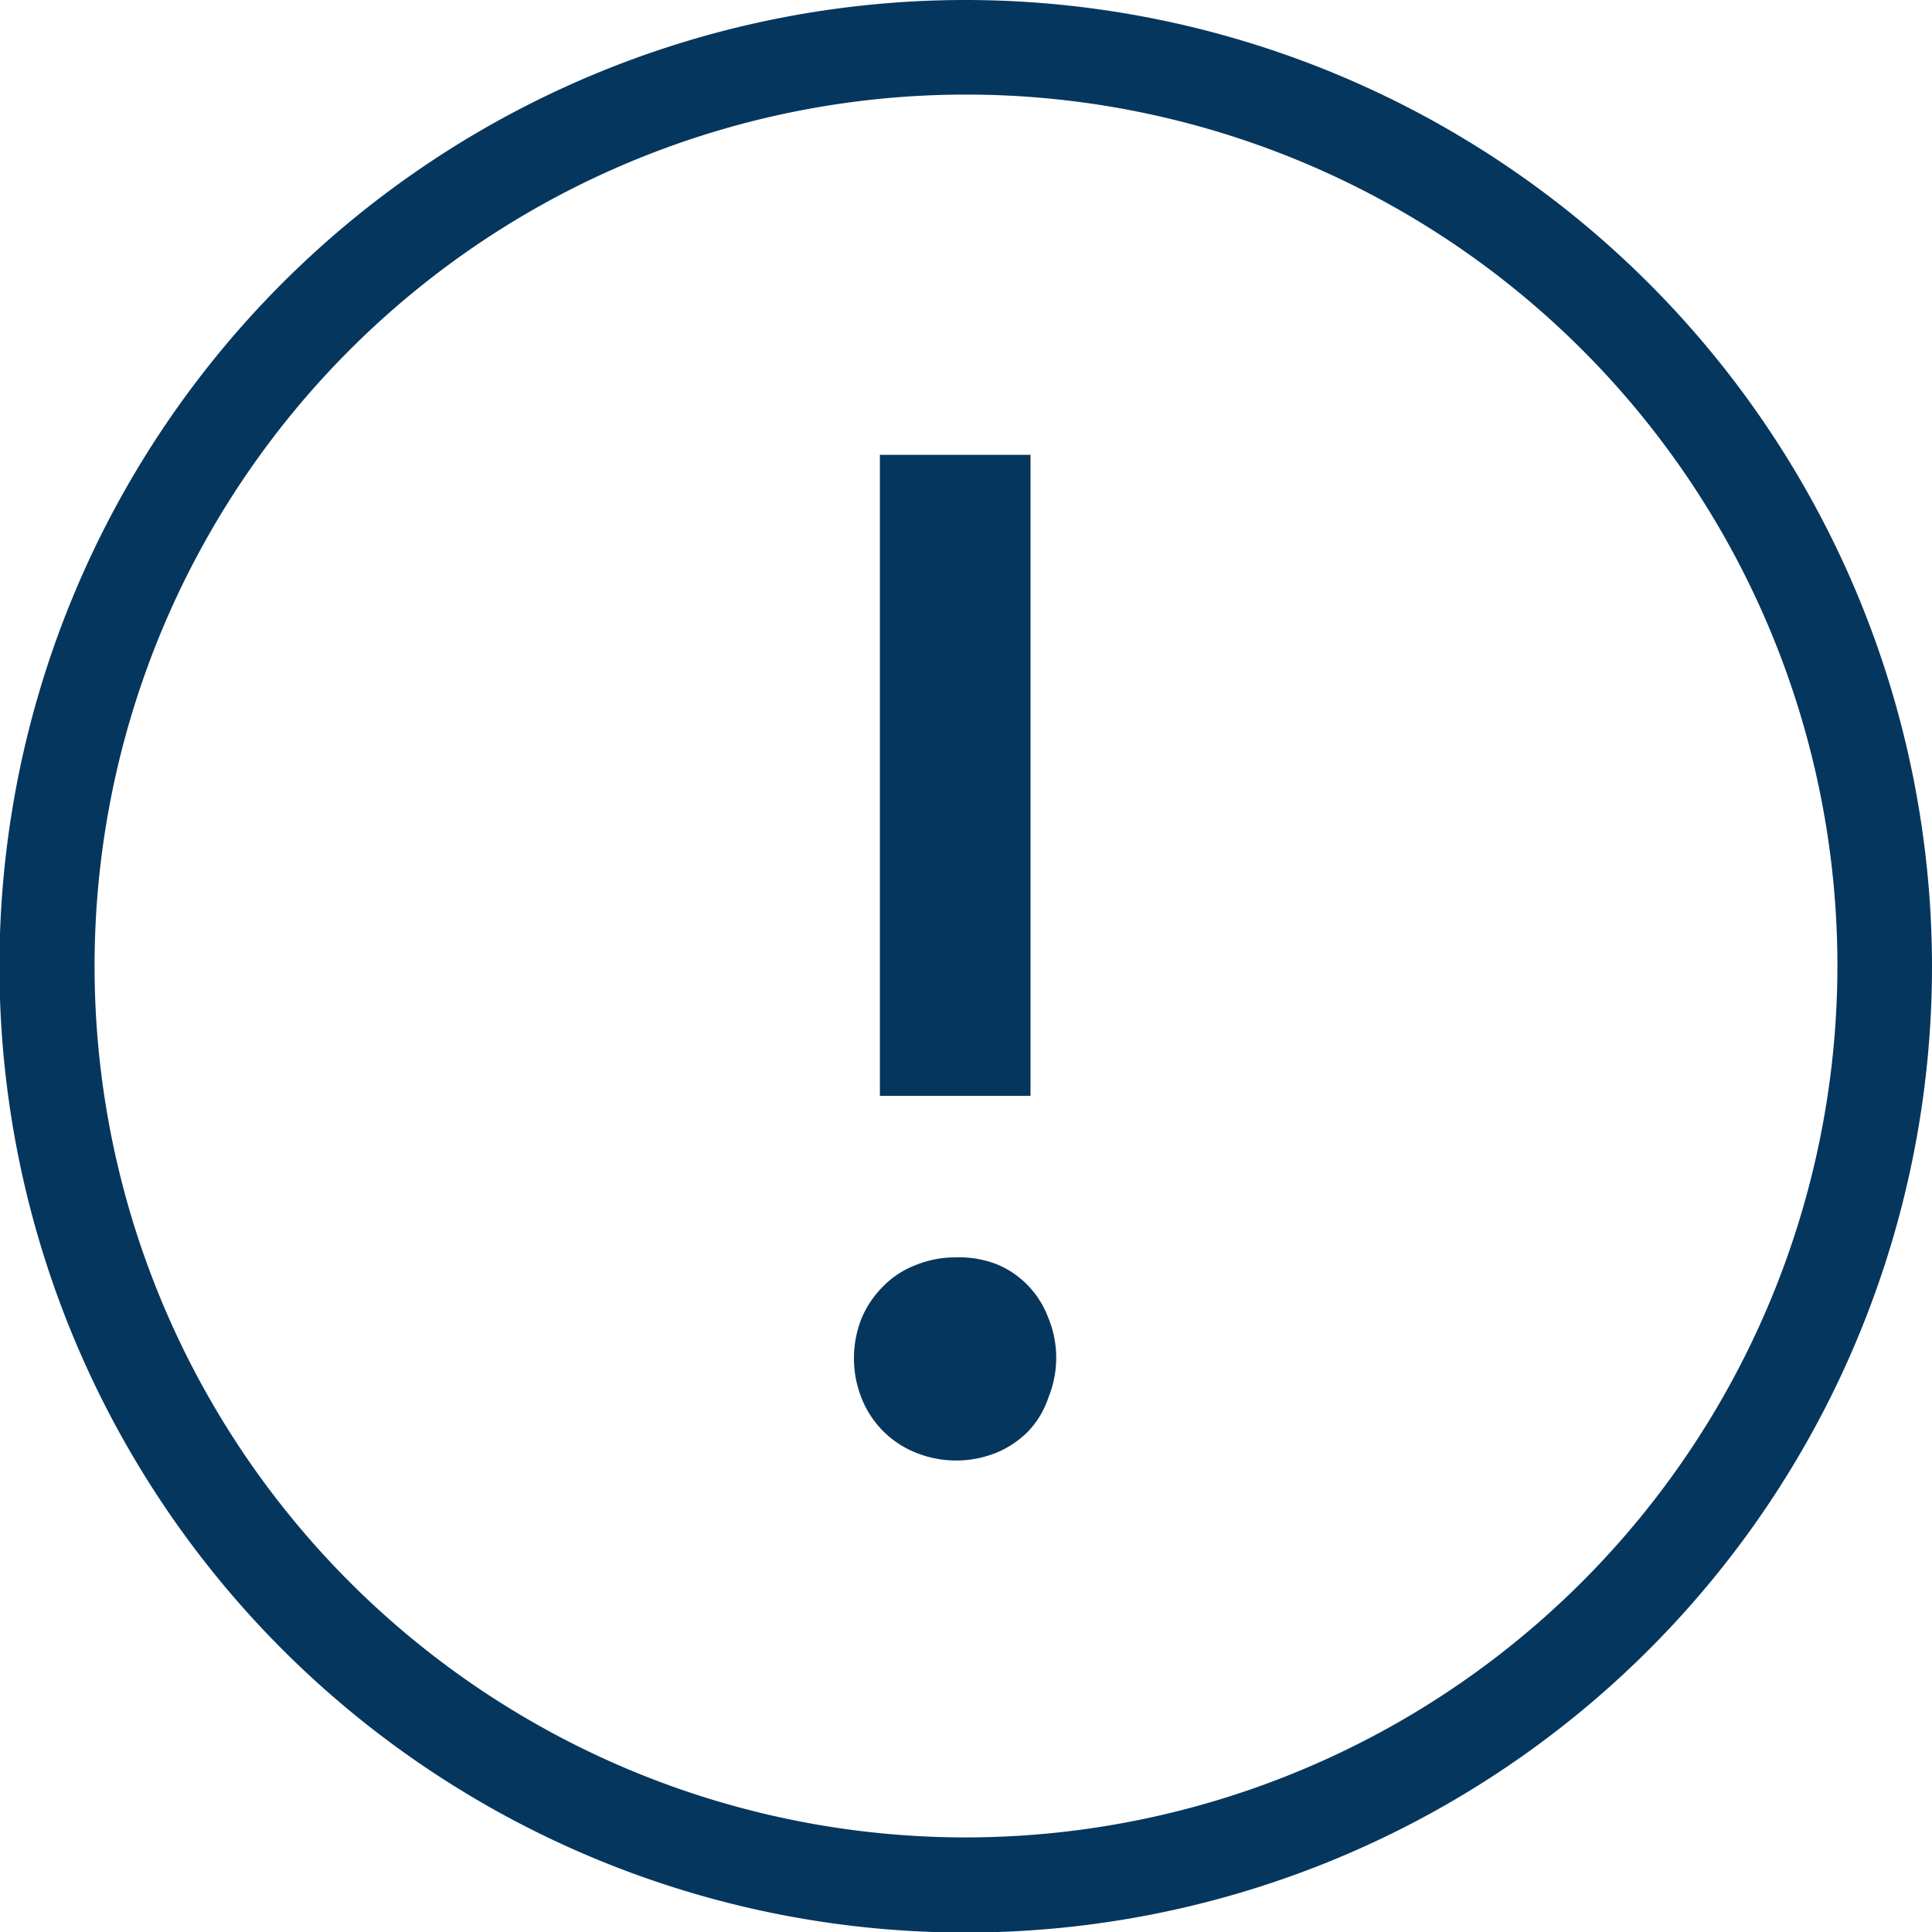 <svg xmlns="http://www.w3.org/2000/svg" viewBox="0 0 70.68 70.69"><path d="M35.34,0A35.35,35.35,0,1,0,70.68,35.35,35.38,35.38,0,0,0,35.34,0Zm0,67.22A31.88,31.88,0,1,1,67.22,35.35,31.91,31.91,0,0,1,35.34,67.22Z" style="fill:#05365e"/><rect x="32.19" y="16.64" width="5.51" height="23.45" style="fill:#05365e"/><path d="M38.35,51.14a3.85,3.85,0,0,0,.29-1.47,3.8,3.8,0,0,0-.29-1.46A3.45,3.45,0,0,0,37.58,47a3.36,3.36,0,0,0-1.17-.77A3.85,3.85,0,0,0,34.94,46a3.8,3.8,0,0,0-1.46.29,3.27,3.27,0,0,0-1.17.77,3.61,3.61,0,0,0-.79,1.17,3.95,3.95,0,0,0,0,2.92,3.54,3.54,0,0,0,2,2,3.93,3.93,0,0,0,2.92,0,3.53,3.53,0,0,0,1.17-.78A3.29,3.29,0,0,0,38.35,51.14Z" style="fill:#05365e"/></svg>